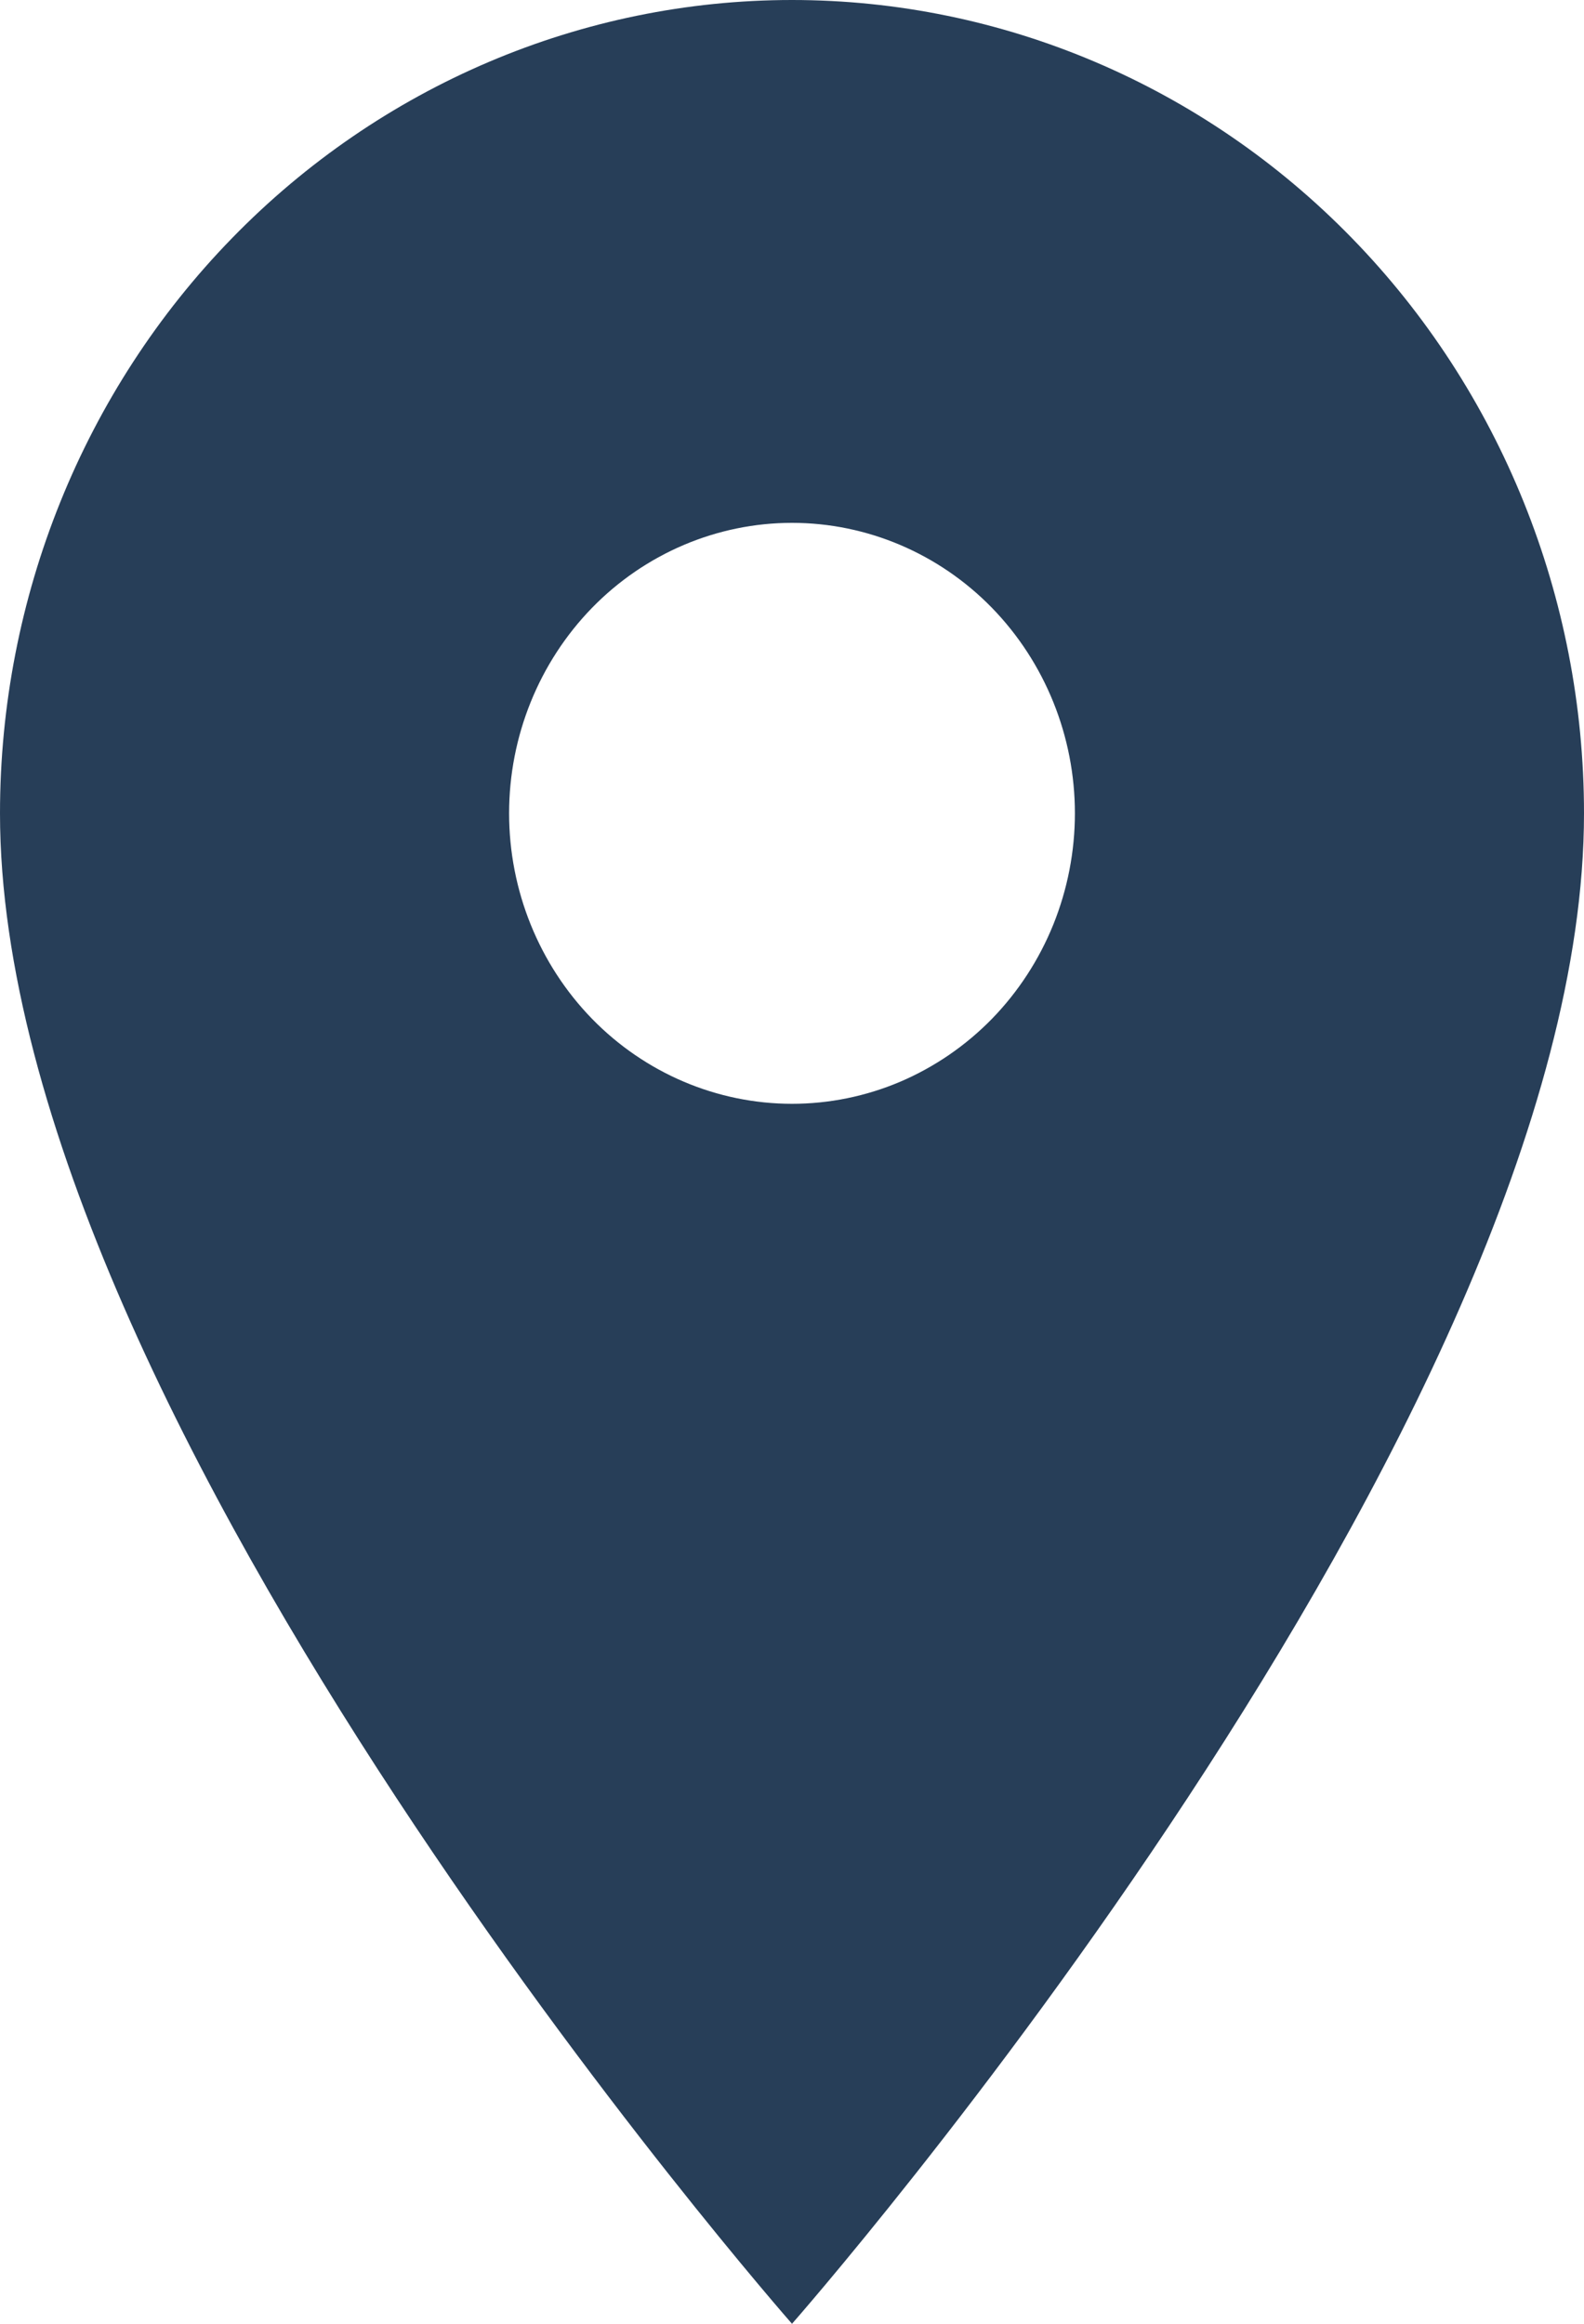 <svg width="15" height="22" viewBox="0 0 15 22" fill="none" xmlns="http://www.w3.org/2000/svg">
<path d="M7.5 10.45C6.79 10.45 6.108 10.16 5.606 9.645C5.104 9.129 4.821 8.429 4.821 7.7C4.821 6.971 5.104 6.271 5.606 5.755C6.108 5.24 6.79 4.95 7.5 4.95C8.21 4.95 8.892 5.24 9.394 5.755C9.896 6.271 10.179 6.971 10.179 7.7C10.179 8.061 10.109 8.419 9.975 8.752C9.84 9.086 9.643 9.389 9.394 9.645C9.145 9.9 8.85 10.102 8.525 10.241C8.2 10.379 7.852 10.45 7.5 10.45ZM7.5 0C5.511 0 3.603 0.811 2.197 2.255C0.79 3.699 0 5.658 0 7.7C0 13.475 7.5 22 7.5 22C7.5 22 15 13.475 15 7.7C15 5.658 14.21 3.699 12.803 2.255C11.397 0.811 9.489 0 7.5 0Z" fill="#273E58"/>
</svg>
